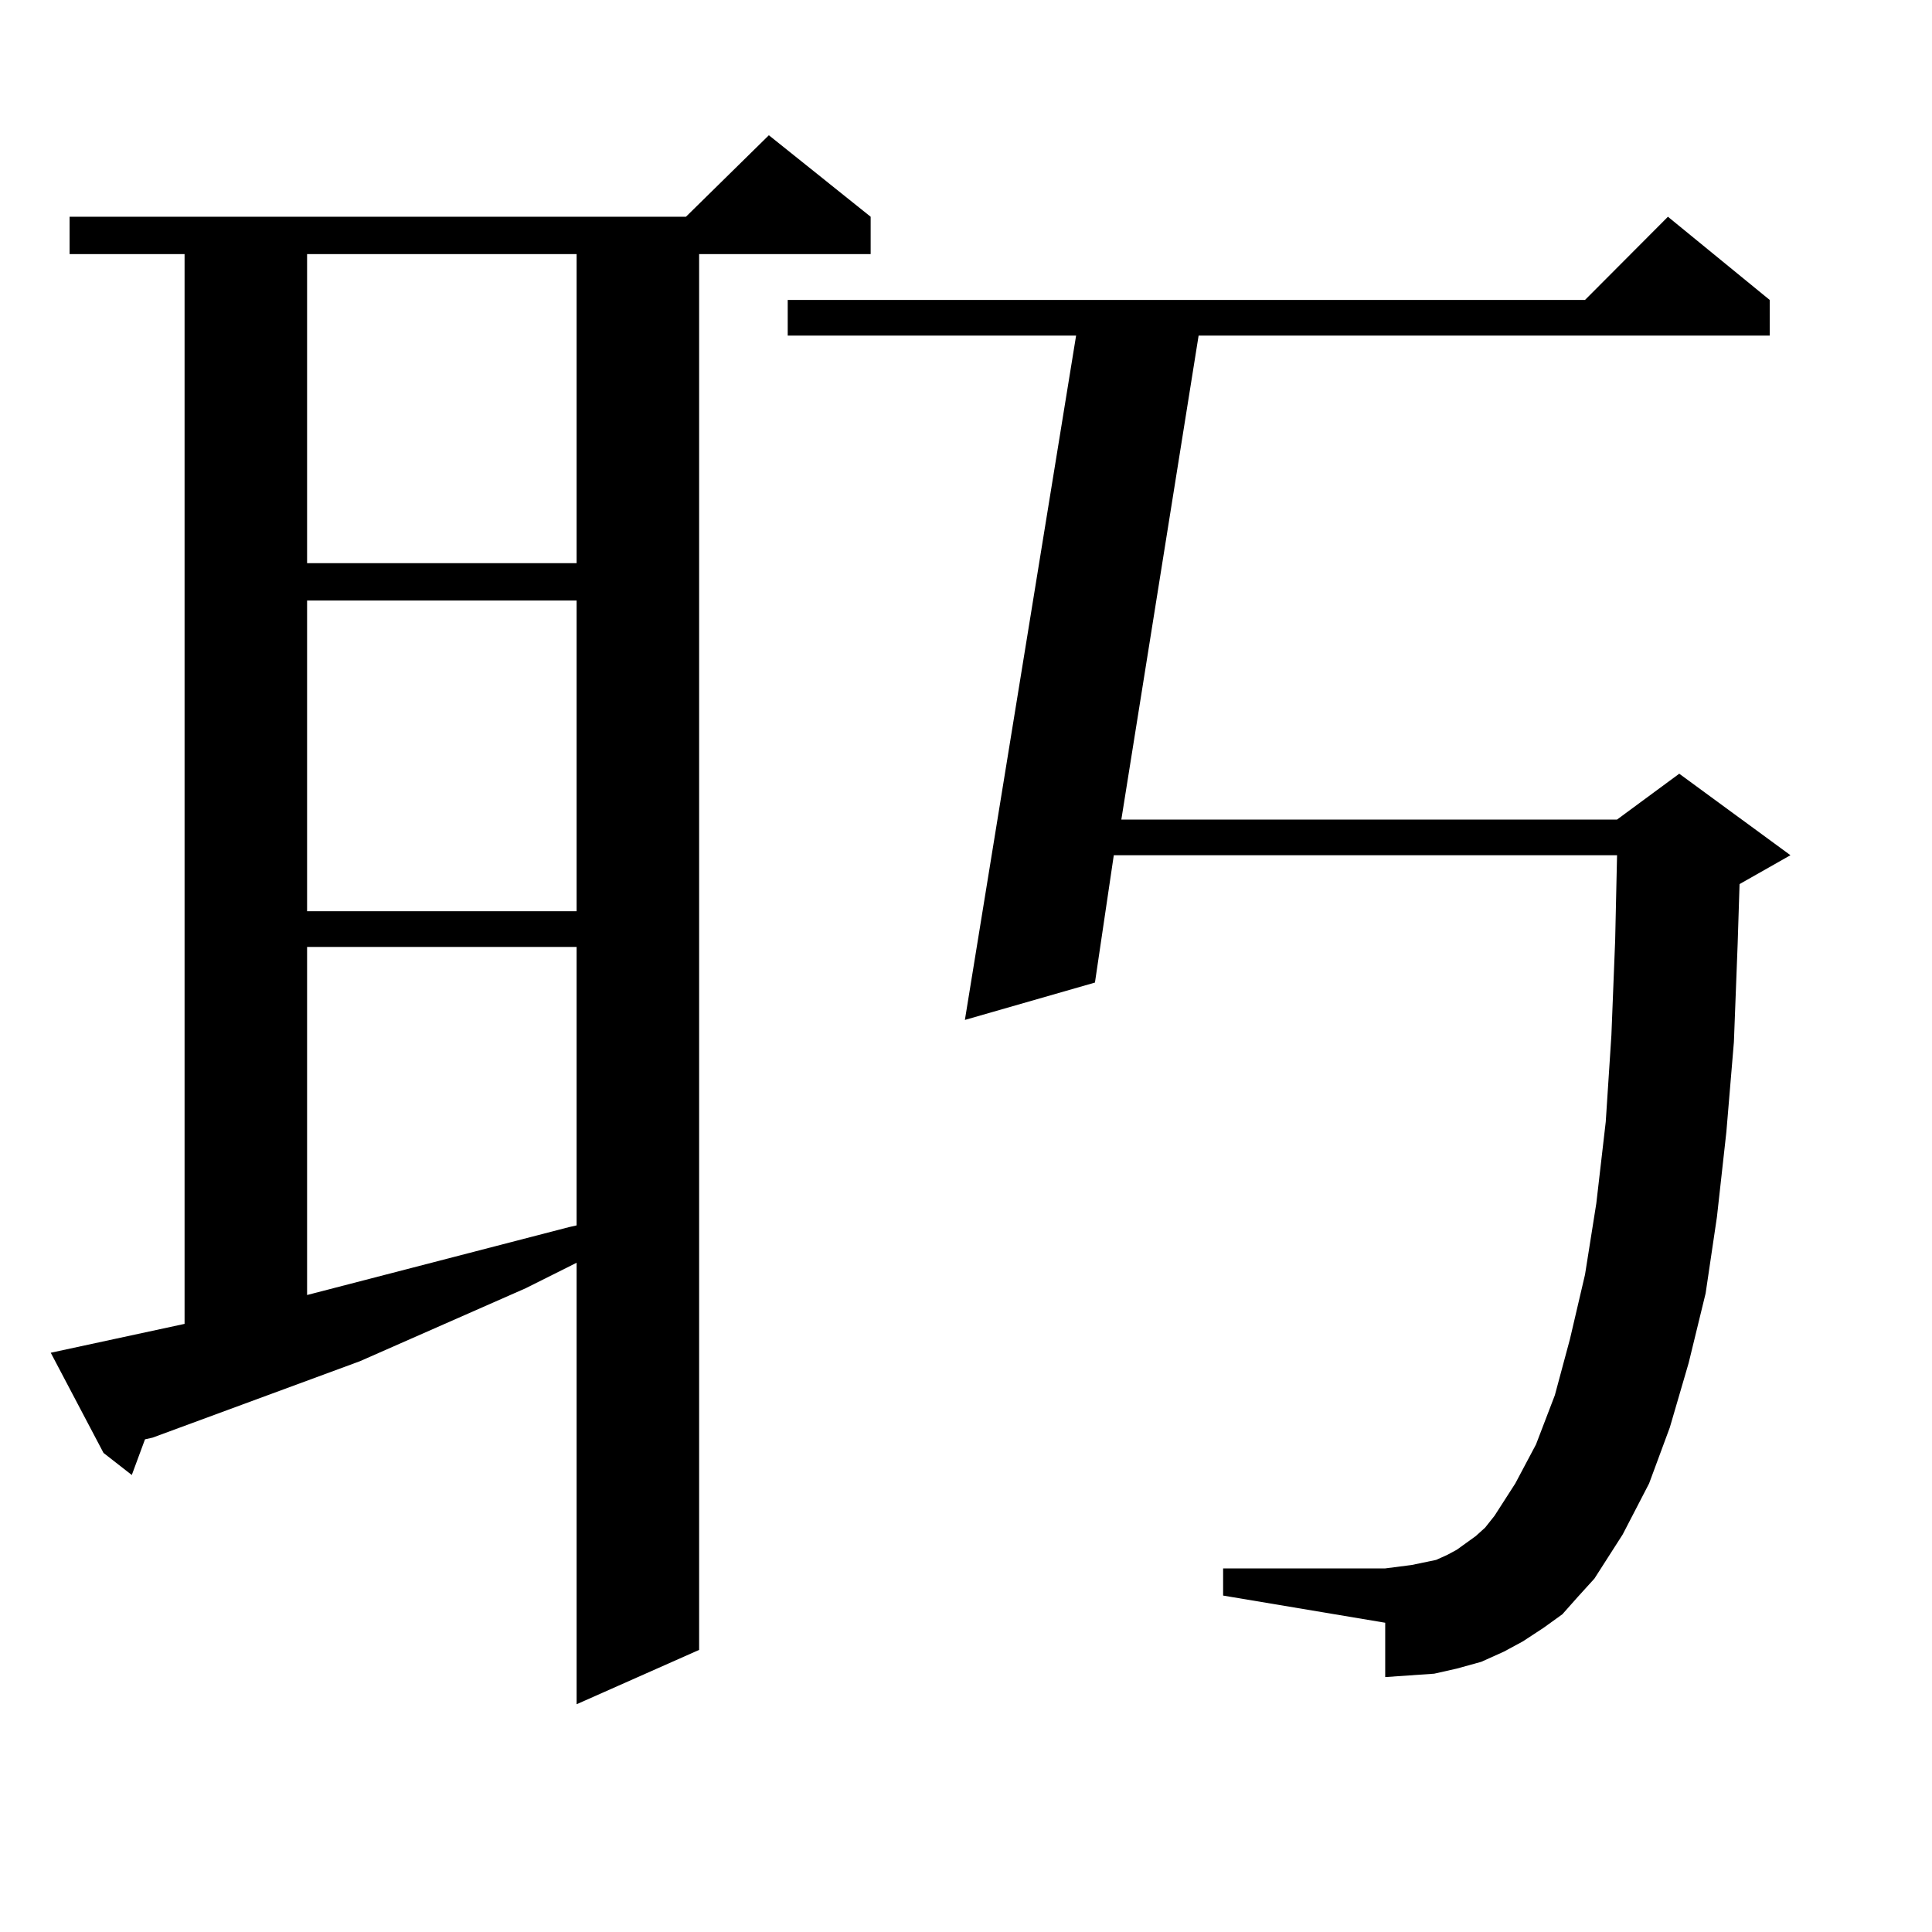 <?xml version="1.0" encoding="utf-8"?>
<!-- Generator: Adobe Illustrator 16.0.0, SVG Export Plug-In . SVG Version: 6.00 Build 0)  -->
<!DOCTYPE svg PUBLIC "-//W3C//DTD SVG 1.1//EN" "http://www.w3.org/Graphics/SVG/1.1/DTD/svg11.dtd">
<svg version="1.1" id="图层_1" xmlns="http://www.w3.org/2000/svg" xmlns:xlink="http://www.w3.org/1999/xlink" x="0px" y="0px"
	 width="1000px" height="1000px" viewBox="0 0 1000 1000" enable-background="new 0 0 1000 1000" xml:space="preserve">
<path d="M95.534,685.238V131.527H36.023v-19.336H355.04l42.926-42.188l52.682,42.188v19.336h-88.778v722.461l-63.413,28.125V653.597
	l-26.341,13.184l-85.852,37.793L78.949,744.125l-3.902,0.879l-6.829,18.457l-14.634-11.426l-27.316-51.855L95.534,685.238z
	 M158.947,131.527v159.961h139.509V131.527H158.947z M158.947,310.824v160.84h139.509v-160.84H158.947z M158.947,490.121v180.176
	l135.606-35.156l3.902-0.879V490.121H158.947z M808.688,835.531l-9.756,7.031l-10.731,7.031l-9.756,5.273l-11.707,5.273
	l-12.683,3.516l-11.707,2.637l-12.683,0.879l-12.683,0.879v-28.125l-83.9-14.063v-14.063h83.9l6.829-0.879l6.829-0.879l12.683-2.637
	l5.854-2.637l4.878-2.637l4.878-3.516l4.878-3.516l4.878-4.395l4.878-6.152l10.731-16.699l10.731-20.215l9.756-25.488l7.805-29.004
	l7.805-33.398l5.854-36.914l4.878-42.188l2.927-44.824l1.951-49.219l0.976-43.945H576.498l-9.756,65.918l-67.315,19.336
	l57.56-354.199H407.722v-18.457h412.673l42.926-43.066l52.682,43.066v18.457H620.399L580.4,424.203h256.579l32.194-23.73
	l57.56,42.188l-26.341,14.941l-0.976,30.762l-1.951,50.977l-3.902,46.582l-4.878,43.945l-5.854,39.551l-8.78,36.035l-9.756,33.398
	l-10.731,29.004l-13.658,26.367l-14.634,22.852l-8.78,9.668L808.688,835.531z"/>
</svg>
